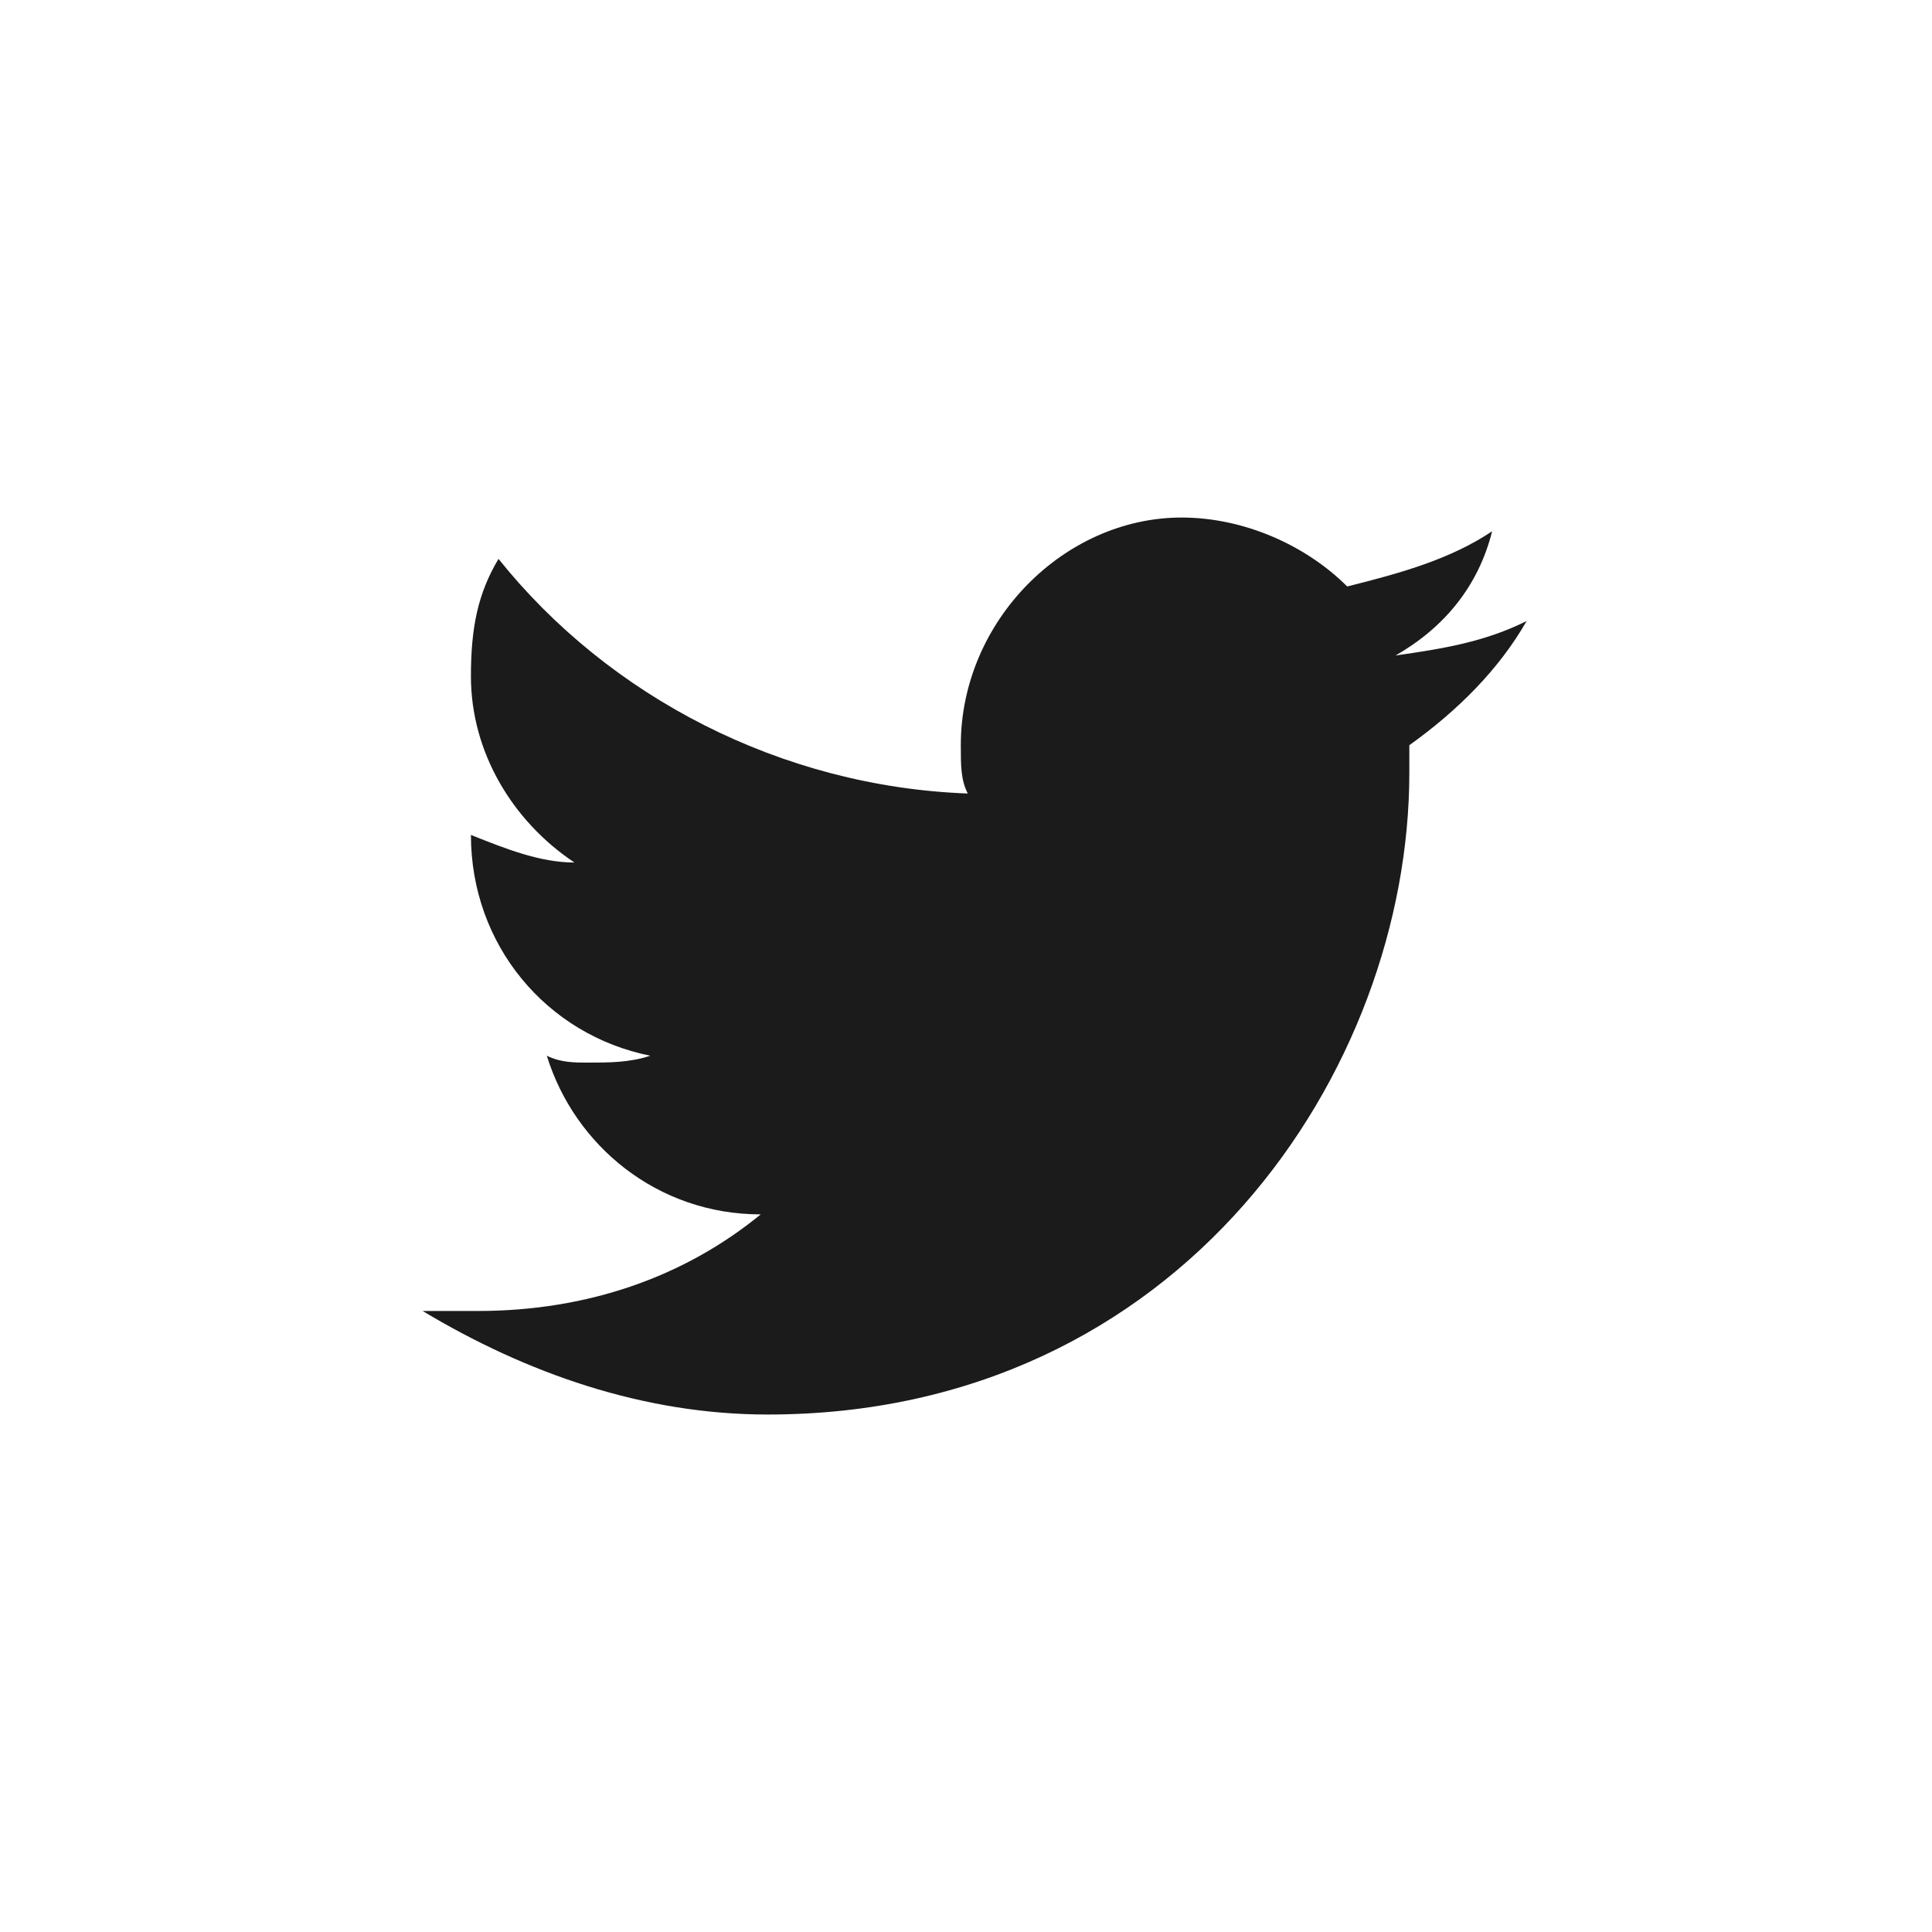 <svg width="32" height="32" viewBox="0 0 32 32" fill="none" xmlns="http://www.w3.org/2000/svg">
<path fill-rule="evenodd" clip-rule="evenodd" d="M25.286 10.286C24.6 10.629 23.914 10.743 23.114 10.857C23.914 10.4 24.486 9.714 24.714 8.8C24.029 9.257 23.229 9.486 22.314 9.714C21.629 9.029 20.6 8.572 19.571 8.572C17.629 8.572 15.914 10.286 15.914 12.343C15.914 12.686 15.914 12.914 16.029 13.143C12.943 13.029 10.086 11.543 8.257 9.257C7.914 9.829 7.8 10.4 7.8 11.2C7.8 12.457 8.486 13.6 9.514 14.286C8.943 14.286 8.371 14.057 7.8 13.829V13.829C7.8 15.657 9.057 17.143 10.771 17.486C10.429 17.6 10.086 17.6 9.743 17.6C9.514 17.6 9.286 17.6 9.057 17.486C9.514 18.971 10.886 20.114 12.6 20.114C11.343 21.143 9.743 21.714 7.914 21.714C7.571 21.714 7.343 21.714 7 21.714C8.714 22.743 10.657 23.429 12.714 23.429C19.571 23.429 23.343 17.714 23.343 12.8C23.343 12.686 23.343 12.457 23.343 12.343C24.143 11.771 24.829 11.086 25.286 10.286Z" fill="#1B1B1B"/>
</svg>
